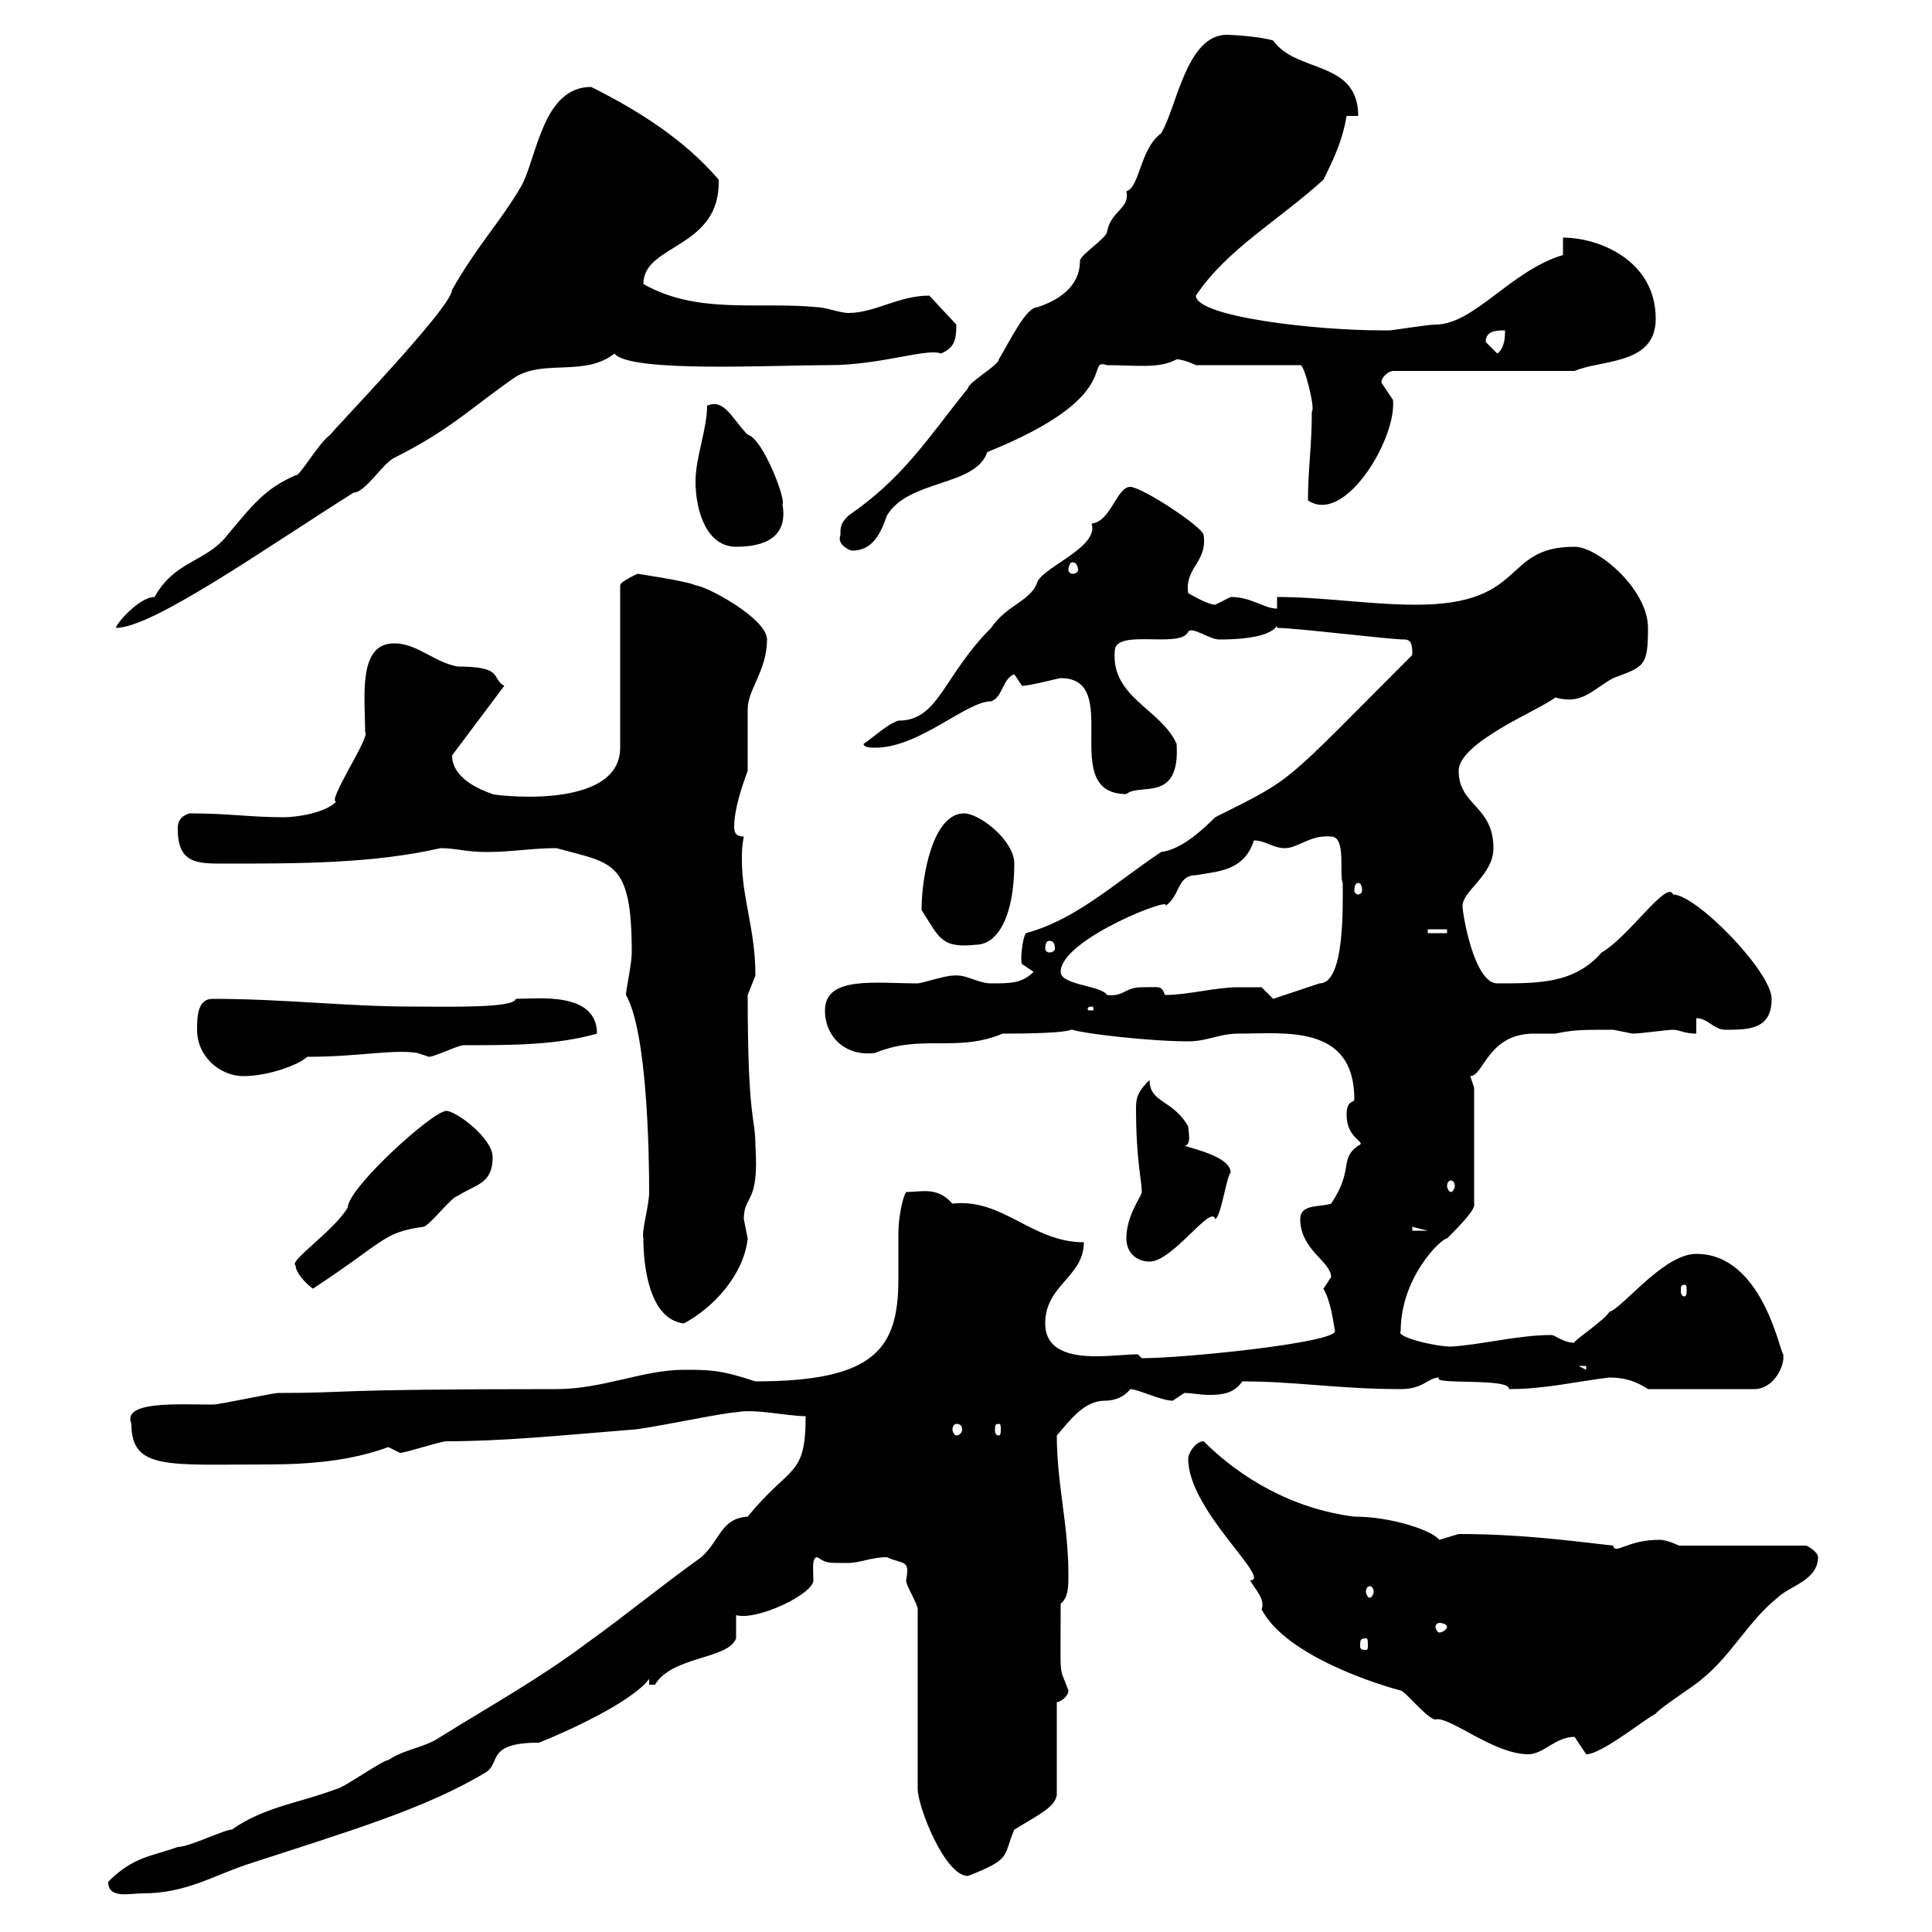 <svg xmlns="http://www.w3.org/2000/svg" xmlns:xlink="http://www.w3.org/1999/xlink" width="300" height="300"><path d="M16.80 292.20C16.80 294.90 20.10 294 22.20 294C28.80 294 33 291.30 38.40 289.50C54 284.40 66.30 280.80 75.60 275.10C77.70 273.60 75.60 270.60 83.70 270.60C88.20 268.80 98.10 264.30 100.80 260.70L100.80 261.60C100.80 261.60 101.70 261.60 101.70 261.60C104.40 257.10 113.10 257.70 114.30 254.40L114.30 250.80C117.60 251.70 126.30 247.50 126.30 245.40C126.30 243.90 126 241.80 126.90 241.80C128.40 242.70 128.10 242.70 131.70 242.70C133.50 242.70 135.30 241.80 137.70 241.80C140.40 243 141.30 242.10 140.70 245.40C140.70 246.30 142.50 249 142.50 249.90L142.50 277.80C142.50 280.50 146.70 291.30 150.30 291.30C157.20 288.60 155.70 288.30 157.50 284.10C162 281.40 163.80 280.50 164.10 278.70L164.10 264.30C164.70 264.30 165.90 263.40 165.90 262.50C164.40 258.30 164.70 261.60 164.70 249C165.90 248.10 165.90 246.30 165.90 244.50C165.90 236.70 164.10 230.40 164.10 222.90C166.20 220.50 168.30 217.50 171.60 217.50C173.10 217.50 174.60 216.90 175.50 215.70C176.70 215.70 180.30 217.50 182.10 217.50C182.10 217.50 183.90 216.30 183.90 216.30C185.10 216.30 186.30 216.60 187.80 216.60C189.90 216.60 191.70 216.30 192.90 214.50C201.30 214.50 207.90 215.70 217.50 215.70C221.10 215.70 221.70 213.90 223.50 213.90C222 215.10 234.60 213.90 234.30 215.70C240 215.70 244.80 214.50 249.90 213.90C252.30 213.90 254.10 214.50 255.90 215.70L272.40 215.70C275.40 215.70 277.20 212.10 276.90 210.30C276.30 209.70 273.60 194.70 263.40 194.70C258.30 194.70 252 203.10 249.90 203.70C249.30 204.90 243.90 208.50 244.50 208.50C242.70 208.50 241.50 207.30 240.90 207.30C235.80 207.30 230.10 208.80 225.30 209.10C222.90 209.10 216.60 207.60 217.50 206.70C217.50 198.30 223.80 192.30 224.70 192.30C226.50 190.50 229.20 187.80 228.90 186.90L228.90 168.90L228.30 167.10C230.40 167.10 231 160.50 238.20 160.50C239.40 160.50 240.30 160.50 241.50 160.50C244.50 159.90 245.40 159.90 250.50 159.90C250.50 159.90 253.50 160.50 253.50 160.50C254.70 160.50 258.90 159.90 259.80 159.90C260.70 159.90 261.60 160.50 263.40 160.50L263.40 158.10C265.20 158.10 266.10 159.90 267.90 159.90C271.50 159.90 275.10 159.90 275.10 155.10C275.10 150.90 263.40 138.90 259.80 138.90C258.90 136.50 252.90 145.50 248.70 147.90C244.50 152.70 239.10 152.70 232.50 152.70C228.90 152.70 227.10 141.90 227.10 140.70C227.10 138.30 231.90 135.90 231.90 131.70C231.90 125.10 226.50 125.10 226.50 119.70C226.50 115.20 239.40 110.10 241.50 108.30C245.70 109.50 247.20 107.10 250.50 105.30C255.30 103.50 255.90 103.50 255.90 97.50C255.90 91.50 248.10 84.90 244.50 84.90C233.10 84.90 237.30 93.90 219.90 93.90C212.70 93.90 205.50 92.70 198.30 92.70L198.30 94.50C196.20 94.50 194.40 92.70 191.10 92.70C191.10 92.70 188.70 93.90 188.70 93.90C187.50 93.90 184.50 92.10 184.50 92.10C183.90 88.20 187.50 87.30 186.90 83.10C186.90 81.90 177.30 75.60 175.50 75.60C173.40 75.60 172.50 81 169.50 81.30C170.70 84.90 162.30 87.90 161.10 90.30C160.20 93.30 156.30 93.90 153.90 97.50C146.40 105 145.80 111.90 139.50 111.90C137.70 112.50 135.90 114.30 134.10 115.50C134.10 116.10 135.30 116.10 135.90 116.10C142.80 116.10 150 108.90 153.90 108.90C155.70 108.30 155.70 105.30 157.50 104.70L158.70 106.50C159.90 106.50 164.40 105.30 164.70 105.30C174.60 105.30 164.10 123.30 174.90 123.30C177 121.50 183.30 124.80 182.70 115.50C180.30 110.10 172.50 108.30 173.10 101.10C173.10 97.50 183.30 100.80 184.50 98.10C185.10 97.20 187.80 99.30 189.30 99.30C199.80 99.30 198 96 198.30 97.50C201.30 97.50 215.70 99.30 218.10 99.30C219.30 99.30 219.30 100.50 219.30 101.70C198.90 122.10 201.30 120.60 188.70 126.90C185.40 130.20 182.70 132 180.30 132.30C173.10 137.10 167.10 142.80 159.30 144.90C158.70 145.80 158.40 149.40 158.70 149.70C158.70 149.70 160.50 150.90 160.50 150.90C158.70 152.70 156.90 152.70 153.90 152.70C151.80 152.70 150 151.20 147.90 151.50C146.70 151.50 143.10 152.70 142.50 152.70C135.90 152.70 128.10 151.50 128.10 156.90C128.10 161.10 131.40 164.10 135.90 163.50C143.10 160.50 148.50 163.50 155.70 160.50C171.90 160.50 164.40 159 166.50 159.90C168.30 160.50 178.50 161.70 184.50 161.70C187.50 161.70 189.30 160.50 192.30 160.50C199.50 160.50 210.30 159 210.30 170.70C210.30 171.30 209.10 170.70 209.10 173.10C209.10 177 212.40 177.30 210.90 177.90C207.90 180 210.30 181.50 206.70 186.90C204.90 187.50 201.90 186.90 201.90 189.30C201.90 194.10 206.70 195.90 206.70 198.30C206.70 198.30 205.50 200.10 205.50 200.10C206.70 202.20 207 205.20 207.30 206.70C207.30 208.50 183.90 210.90 177.30 210.90C177.30 210.90 176.70 210.30 176.70 210.30C174.90 210.30 172.80 210.60 170.10 210.60C166.20 210.60 162.30 209.70 162.30 205.50C162.30 199.50 168.30 198.30 168.30 192.90C160.20 192.90 155.70 186 147.90 186.90C145.50 184.20 143.10 185.10 140.70 185.10C140.10 186 139.50 189.30 139.50 191.40C139.50 193.50 139.50 196.20 139.50 198.60C139.50 209.40 135.90 214.50 117.30 214.50C111.90 212.70 110.10 212.70 106.20 212.70C99.90 212.70 93.60 215.70 86.40 215.70C50.10 215.70 54.90 216.30 43.20 216.30C42.30 216.30 34.20 218.10 33 218.10C27.60 218.10 18.90 217.50 20.40 221.10C20.40 228.30 26.10 227.40 41.40 227.40C48.30 227.40 54.60 226.80 60.30 224.70C60.30 224.70 62.10 225.60 62.10 225.60C63 225.60 68.40 223.80 69.30 223.80C78 223.80 87 222.90 98.10 222C99.90 222 112.50 219.30 114.30 219.30C117.30 218.70 122.10 219.90 125.10 219.90C125.10 229.50 122.70 227.40 116.10 235.50C111.90 235.80 111.90 239.10 108.90 241.80C102.60 246.30 97.20 250.80 90.90 255.30C83.70 260.70 75.60 265.20 68.40 269.70C65.70 271.50 63 271.50 60.30 273.30C59.40 273.30 53.10 277.80 52.20 277.80C46.80 279.90 41.10 280.50 36 284.10C34.80 284.10 29.40 286.80 27.60 286.80C23.40 288.30 20.70 288.30 16.80 292.20ZM184.50 226.50C184.50 234.60 197.70 245.40 194.10 245.40C195 246.90 196.50 248.40 195.90 249.90C199.80 257.40 215.10 261.90 217.50 262.50C218.10 262.50 221.70 267 222.90 267C225 266.40 231.90 272.40 237.30 272.40C239.70 272.40 241.50 269.70 244.50 269.70C244.50 269.70 246.30 272.40 246.30 272.40C248.70 272.40 255.30 267 257.10 266.10C257.70 265.20 263.40 261.60 264.30 260.70C268.80 257.10 271.50 251.70 276 248.10C277.80 246.30 282.30 245.40 282.30 241.80C282.30 240.90 280.50 240 280.50 240L260.70 240C260.70 240 258.90 239.10 257.70 239.10C252.60 239.10 250.80 241.50 250.50 240C242.70 239.10 235.50 238.20 226.50 238.20C226.50 238.20 223.50 239.10 223.50 239.10C222.30 237.60 216 235.50 210.30 235.50C200.70 234.30 192.60 229.50 186.90 223.80C185.70 223.80 184.50 225.60 184.50 226.50ZM212.10 254.40C212.40 254.40 212.40 254.70 212.40 255.60C212.40 255.90 212.40 256.20 212.10 256.20C211.20 256.20 211.20 255.90 211.20 255.60C211.20 254.70 211.20 254.40 212.10 254.40ZM224.70 252.60C224.70 252.90 224.10 253.50 223.50 253.50C223.20 253.50 222.90 252.90 222.90 252.60C222.90 252.30 223.20 252 223.50 252C224.10 252 224.70 252.30 224.70 252.60ZM212.70 246.30C213 246.30 213.30 246.60 213.30 247.20C213.30 247.50 213 248.10 212.70 248.10C212.40 248.10 212.10 247.50 212.10 247.20C212.10 246.60 212.40 246.30 212.70 246.30ZM148.50 221.10C149.10 221.10 149.40 221.40 149.40 222C149.40 222.30 149.10 222.90 148.50 222.90C148.20 222.90 147.90 222.30 147.90 222C147.90 221.40 148.20 221.10 148.50 221.10ZM155.10 221.10C155.40 221.10 155.40 221.40 155.40 222C155.40 222.30 155.40 222.90 155.10 222.90C154.50 222.90 154.50 222.30 154.50 222C154.50 221.40 154.50 221.10 155.10 221.10ZM245.10 212.10L246.30 212.10L246.30 212.70ZM99.90 192.30C99.90 196.50 100.80 204.90 106.20 205.50C110.70 203.10 115.50 198 116.10 192.30C116.10 192.30 115.50 189.30 115.50 189.30C115.50 185.40 117.90 187.20 117.30 177.90C117.30 173.40 116.10 174.30 116.10 154.50C116.10 154.50 117.30 151.50 117.30 151.50C117.30 144.30 115.20 139.50 115.20 133.50C115.20 132.30 115.20 131.40 115.50 129.90C114.30 129.90 114 129.30 114 128.40C114 125.70 115.20 122.10 116.10 119.70C116.10 117.90 116.10 111.90 116.10 110.10C116.10 107.10 119.10 104.10 119.10 99.30C119.10 96 109.50 90.90 108 90.90C107.10 90.30 99 89.10 99 89.10C99 89.10 96.30 90.30 96.30 90.90L96.30 116.10C96.30 126.30 75.30 123.30 76.50 123.30C74.70 122.70 70.20 120.90 70.20 117.30L78.30 106.50C76.20 105.30 78.30 103.50 71.10 103.50C67.50 102.90 64.80 99.90 61.20 99.90C55.50 99.90 56.70 108.30 56.70 113.70C57.60 114.30 50.70 124.50 52.20 124.50C50.40 126.30 45.90 126.90 44.10 126.90C38.70 126.90 35.70 126.30 29.40 126.30C27.60 126.90 27.60 128.10 27.60 128.70C27.60 134.10 30.60 134.10 34.80 134.10C46.50 134.10 57.90 134.10 68.40 131.70C70.80 131.70 72.30 132.30 75.60 132.30C79.50 132.30 82.50 131.70 86.40 131.70C95.10 134.10 98.10 133.50 98.10 147.90C98.10 149.70 97.20 153.60 97.20 154.50C100.50 160.20 100.80 179.10 100.80 185.10C100.80 187.20 99.60 191.10 99.90 192.30ZM45.90 196.50C45.90 197.70 47.70 199.50 48.60 200.10C60 192.60 59.40 191.40 65.70 190.50C66.60 190.50 70.20 185.70 71.10 185.70C73.80 183.90 76.50 183.90 76.50 179.70C76.50 176.70 70.80 172.50 69.30 172.50C67.20 172.50 54 184.50 54 187.50C51.90 191.10 44.70 195.90 45.90 196.50ZM261.60 199.50C261.90 199.50 261.90 199.80 261.90 200.40C261.90 200.70 261.90 201.30 261.60 201.30C261 201.30 261 200.70 261 200.40C261 199.80 261 199.50 261.60 199.50ZM174.90 192.30C174.90 194.70 176.70 195.90 178.50 195.90C182.10 195.90 188.10 186.90 188.70 189.30C189.60 189 190.50 182.40 191.10 182.10C191.10 179.70 185.70 178.50 183.90 177.90C185.10 177.90 184.50 175.50 184.50 174.90C182.10 170.70 178.50 171.30 178.50 167.70C177 169.20 176.40 170.10 176.40 171.90C176.40 180.30 177.30 183.30 177.30 185.10C177.30 185.70 174.90 188.70 174.90 192.30ZM219.30 190.50L221.70 191.10L219.30 191.10ZM225.30 183.30C225.60 183.30 225.90 183.60 225.90 184.20C225.90 184.50 225.60 185.10 225.30 185.10C225 185.10 224.70 184.50 224.70 184.20C224.70 183.60 225 183.30 225.30 183.30ZM30.60 159.90C30.60 164.10 34.20 167.10 37.80 167.10C41.70 167.10 46.50 165.30 47.70 164.10C55.80 164.10 60.90 162.90 64.80 163.50C64.80 163.50 66.60 164.10 66.60 164.10C67.50 164.10 71.10 162.30 72 162.30C79.50 162.30 86.40 162.30 92.70 160.50C92.70 153.90 83.40 155.10 80.10 155.10C79.80 156.60 69.30 156.30 63.90 156.30C54 156.30 44.10 155.10 33 155.10C30.60 155.10 30.60 158.10 30.60 159.90ZM169.50 156.30C169.80 156.30 169.80 156.60 169.80 156.60C169.80 156.90 169.80 156.90 169.50 156.90C168.90 156.90 168.90 156.90 168.90 156.60C168.90 156.60 168.90 156.30 169.50 156.30ZM192.30 153.30C188.70 153.30 184.50 154.50 180.90 154.50C180.30 153 180.30 153.30 177.30 153.30C174.60 153.30 174.60 154.80 171.90 154.50C171 153 164.70 153 164.70 150.90C164.70 145.80 182.70 138.90 180.90 140.70C183.30 139.20 182.70 135.90 185.70 135.90C189 135.30 193.20 135.30 194.70 130.50C196.50 130.50 197.70 131.70 199.50 131.70C201.60 131.70 203.40 129.60 206.70 129.90C209.10 129.90 207.90 135.90 208.50 137.10C208.50 141 208.80 152.70 204.90 152.70C203.10 153.30 197.70 155.10 197.70 155.10L195.90 153.30C195.90 153.30 192.90 153.30 192.30 153.30ZM143.10 141.30C145.80 145.50 146.10 147.30 151.50 146.70C155.10 146.70 157.50 141.90 157.50 134.10C157.50 130.50 152.10 126.30 149.70 126.30C144.90 126.30 143.10 135.90 143.10 141.30ZM162.90 146.10C163.50 146.10 163.80 146.40 163.80 147.30C163.80 147.60 163.50 147.90 162.90 147.90C162.60 147.90 162.30 147.60 162.30 147.30C162.30 146.40 162.60 146.10 162.90 146.10ZM221.70 144.30L224.70 144.30L224.70 144.90L221.70 144.90ZM210.90 137.10C211.20 137.10 211.50 137.40 211.50 138.30C211.50 138.60 211.20 138.90 210.90 138.90C210.60 138.90 210.30 138.60 210.30 138.30C210.30 137.40 210.60 137.10 210.90 137.10ZM91.80 13.50C84.30 13.50 83.40 24.30 81 28.80C77.70 34.50 74.10 38.10 70.20 45C70.20 47.70 51.30 67.20 51.30 67.50C49.50 68.70 46.50 74.10 45.90 73.80C41.10 75.90 39.30 78.30 34.80 83.70C31.50 87.30 27 87.30 24 92.70C21.60 92.70 18 96.90 18 97.50C23.70 97.50 41.10 85.20 54.90 76.50C56.70 76.50 59.40 72 61.20 71.10C70.20 66.60 73.50 63 80.10 58.50C84.60 55.80 90.90 58.50 95.40 54.90C97.80 57.90 119.70 56.70 128.70 56.70C136.80 56.70 144 54 146.10 54.90C148.20 54 148.50 52.80 148.50 50.40L144.30 45.90C139.50 45.90 135.90 48.60 131.70 48.60C130.50 48.60 128.10 47.70 126.90 47.70C117.90 46.80 108.30 48.90 99.90 44.10C99.90 37.80 111.90 38.70 111.60 27.90C106.20 21.60 99 17.10 91.80 13.50ZM166.50 87.30C167.10 87.30 167.40 87.90 167.40 88.50C167.40 88.80 167.10 89.10 166.50 89.10C166.20 89.10 165.90 88.80 165.90 88.50C165.90 87.90 166.20 87.30 166.50 87.30ZM130.50 83.10C129.90 84.60 132 85.50 132.30 85.50C135 85.50 136.50 83.70 137.70 80.10C141 74.40 151.50 75.60 153.30 70.20C174.90 61.50 168.30 55.50 171.90 56.70C176.40 56.70 180 57.30 182.70 55.80C183.90 55.80 185.70 56.70 185.70 56.70L201.90 56.70C202.50 56.40 204.30 63.60 203.70 63.90C203.70 69.30 203.10 72.90 203.10 77.70C208.80 81.60 216.90 68.10 216.30 62.10C216.30 62.10 214.50 59.40 214.50 59.40C214.50 58.50 215.70 57.60 216.30 57.60L244.50 57.60C248.70 55.80 257.10 56.70 257.10 49.50C257.10 40.50 248.40 36.90 242.70 36.90L242.70 39.60C234.60 42 228.90 50.40 222.90 50.40C221.70 50.40 216.30 51.30 215.70 51.30C214.50 51.30 214.50 51.30 214.50 51.30C204.30 51.30 185.70 49.20 185.70 45.90C190.50 38.70 198.60 34.20 205.50 27.90C207.30 24.30 208.50 21.60 209.10 18L210.90 18C210.90 9.30 201.30 11.40 197.70 6.30C195.90 5.70 191.40 5.40 190.50 5.40C184.20 5.40 182.70 16.80 180.30 20.70C177 23.10 177 29.10 174.90 29.70C175.50 32.40 172.50 32.70 171.90 36C171.90 36.90 167.70 39.60 167.70 40.50C167.70 45.30 162.90 47.10 161.10 47.70C159.30 47.70 156.90 52.80 155.10 55.80C155.10 56.70 150.30 59.40 150.30 60.30C144 68.10 140.40 74.10 131.70 80.10C130.50 81.30 130.50 81.90 130.50 83.10ZM108 74.70C108 79.50 109.80 84.90 114.30 84.90C118.80 84.90 122.40 83.40 121.50 78.30C122.10 77.70 118.50 68.10 116.10 67.50C113.70 65.10 112.50 61.80 109.80 63C109.80 66.60 108 71.10 108 74.70ZM230.70 53.10C230.70 51.30 232.50 51.30 233.70 51.30C233.70 52.20 233.70 54 232.50 54.90C232.50 54.90 230.70 53.10 230.70 53.10Z"/></svg>